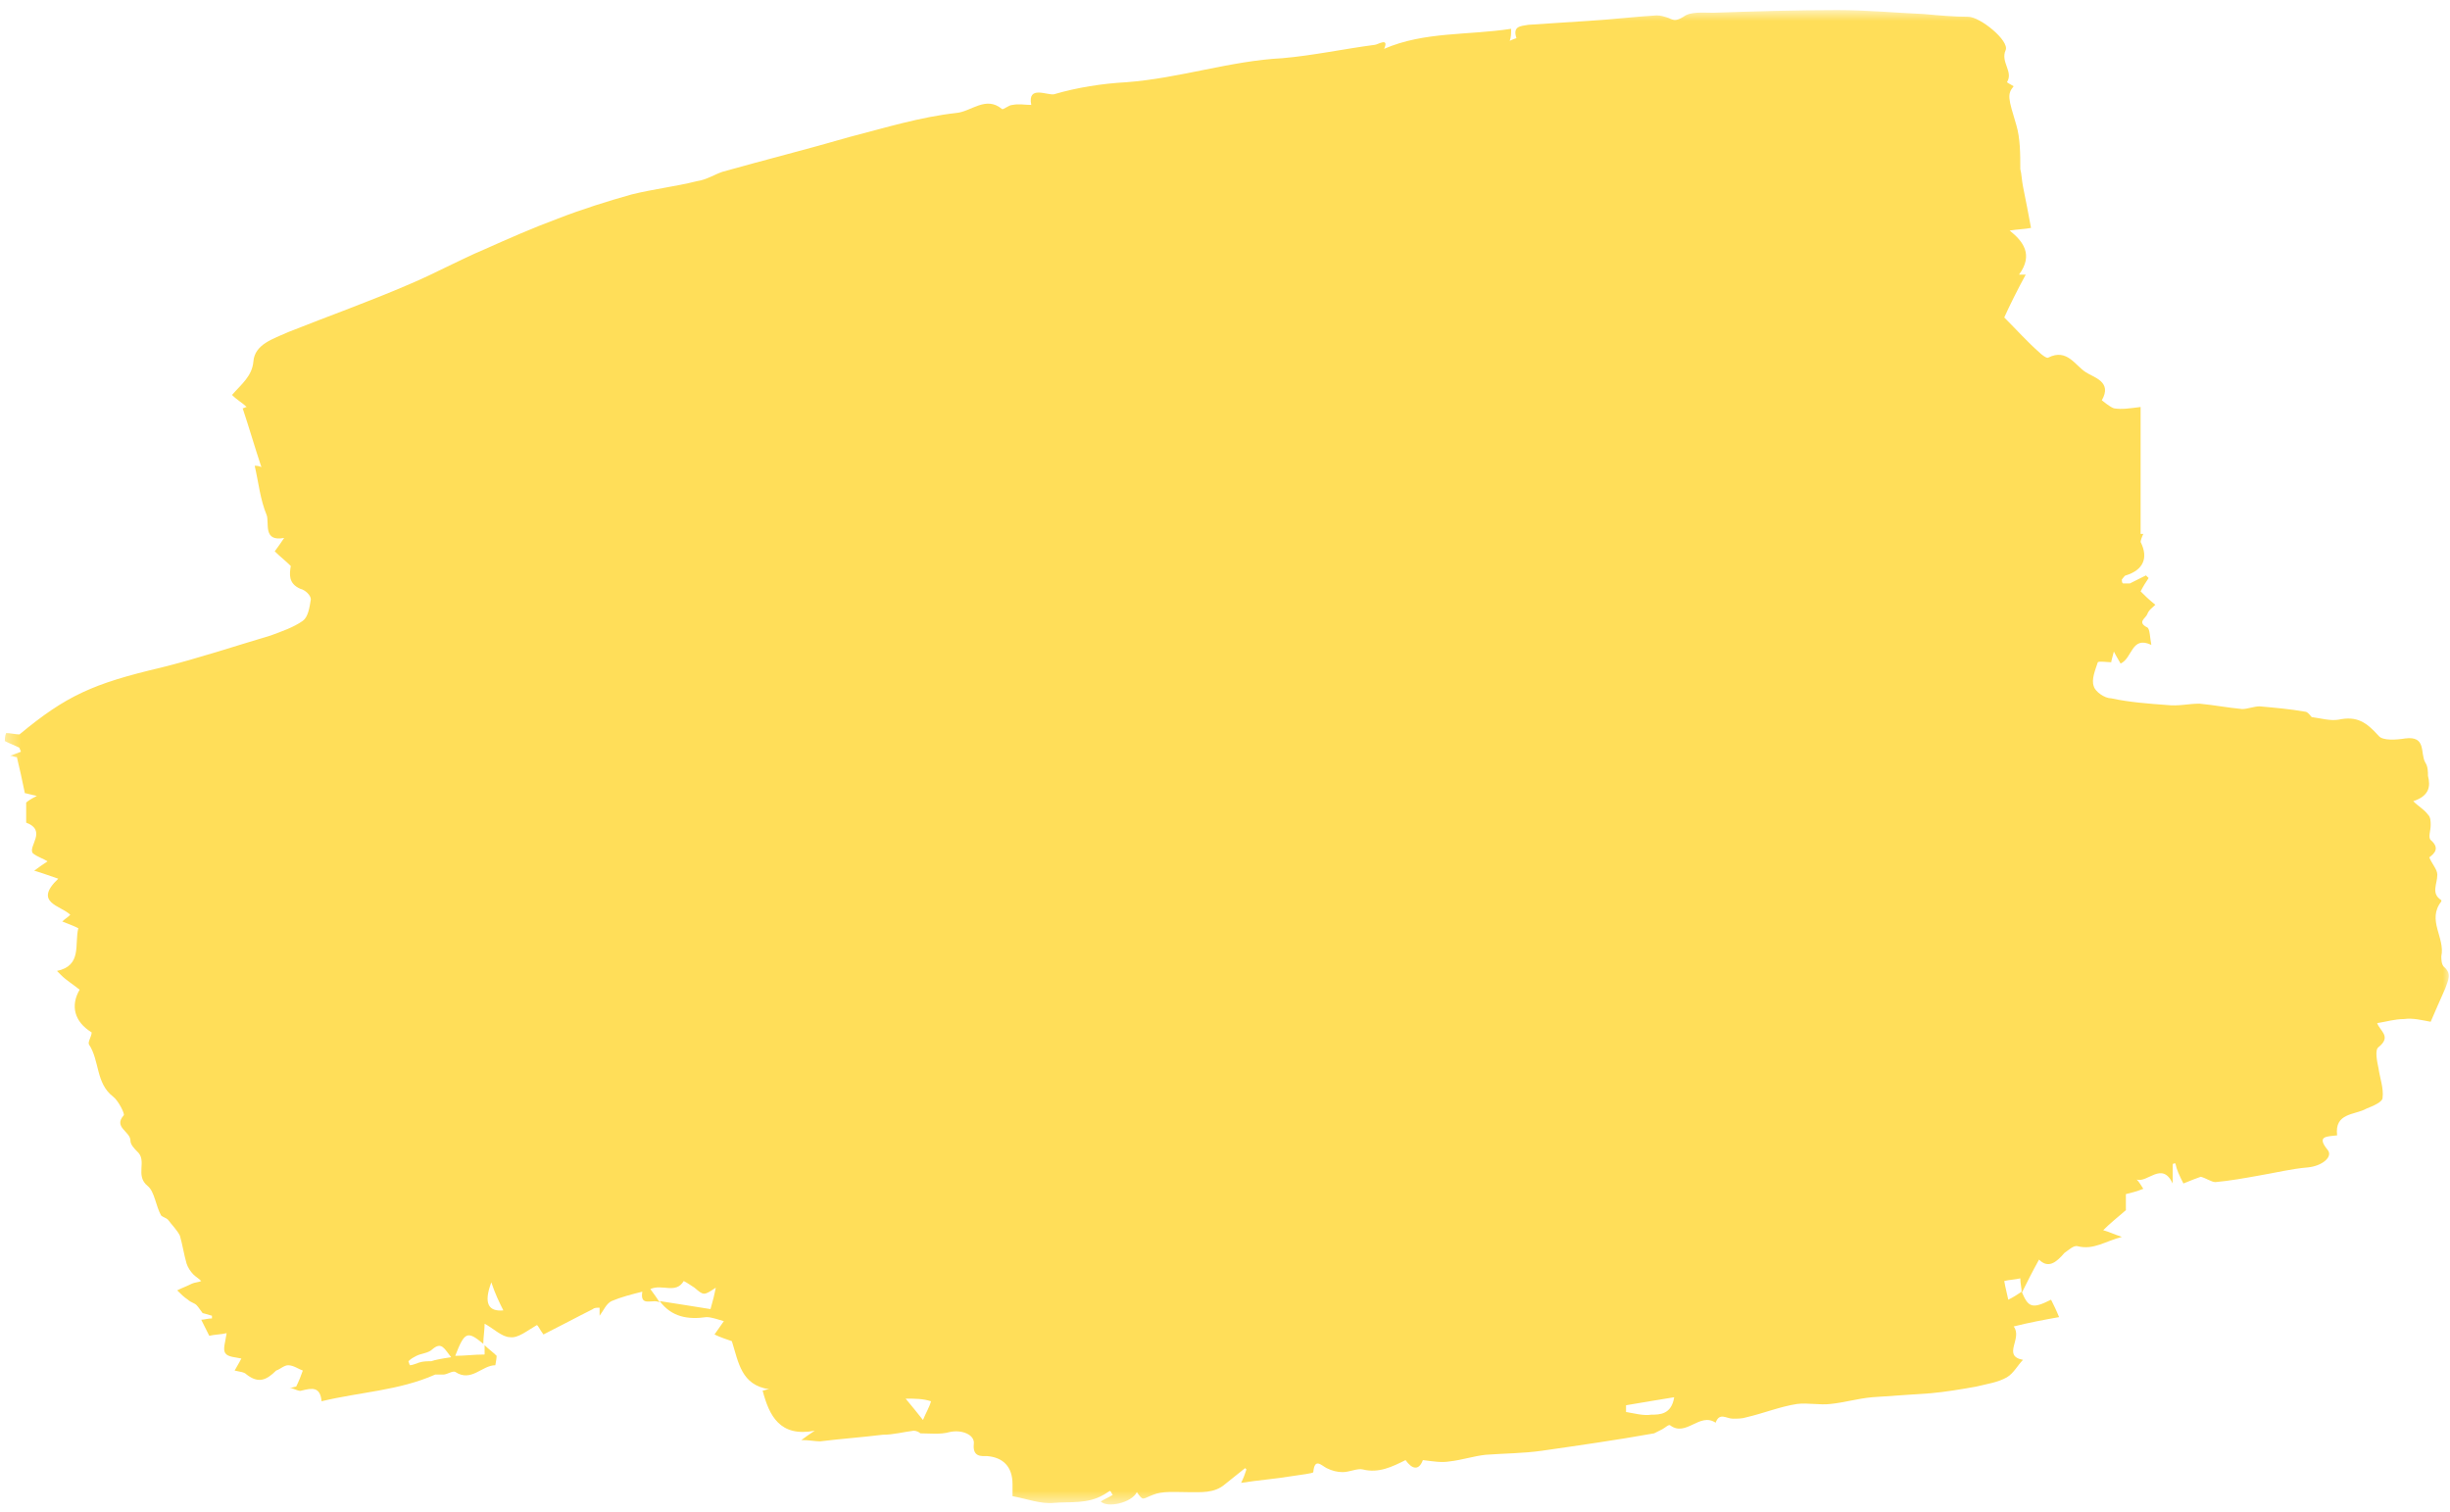 <svg width="175" height="108" viewBox="0 0 175 108" fill="none" xmlns="http://www.w3.org/2000/svg">
<mask id="mask0_126_79" style="mask-type:luminance" maskUnits="userSpaceOnUse" x="0" y="0" width="175" height="108">
<path d="M0.344 0.698H174.99V107.479H0.344V0.698Z" fill="white"/>
</mask>
<g mask="url(#mask0_126_79)">
<path d="M19.724 97.906C19.052 98.573 18.479 98.859 17.62 98.193C17.432 98 17.146 98 16.76 97.906C16.859 97.713 17.047 97.427 17.24 97.047C16.859 96.953 16.287 96.953 16.094 96.667C15.901 96.38 16.094 95.901 16.188 95.234C15.807 95.328 15.328 95.328 14.948 95.422C14.76 95.042 14.568 94.662 14.375 94.276C14.568 94.276 14.854 94.182 15.141 94.182C15.141 94.088 15.141 94.088 15.141 93.99C14.854 93.896 14.474 93.802 14.474 93.802C14.188 93.417 14.088 93.229 13.901 93.13C13.708 93.037 13.516 92.943 13.422 92.844C13.135 92.656 12.943 92.463 12.656 92.177C13.042 91.984 13.328 91.891 13.708 91.698C13.901 91.604 14.188 91.604 14.375 91.51C14.188 91.318 13.995 91.224 13.802 91.031C13.615 90.838 13.422 90.552 13.328 90.266C13.135 89.599 13.042 88.932 12.849 88.266C12.656 87.88 12.276 87.5 11.99 87.12C11.896 87.021 11.609 86.927 11.51 86.833C11.13 86.162 11.037 85.115 10.557 84.729C9.604 83.969 10.557 82.917 9.792 82.25C9.604 82.057 9.318 81.771 9.318 81.484C9.318 80.818 8.073 80.531 8.839 79.672C8.932 79.578 8.458 78.62 8.073 78.333C6.833 77.38 7.12 75.755 6.354 74.609C6.26 74.422 6.547 74.037 6.547 73.75C5.307 72.99 5.021 71.844 5.688 70.698C5.214 70.312 4.734 70.031 4.354 69.646C4.255 69.552 4.161 69.458 4.068 69.359C5.88 68.979 5.307 67.453 5.594 66.307C5.214 66.115 4.927 66.021 4.448 65.828C4.641 65.635 4.828 65.542 5.021 65.349C4.354 64.682 2.349 64.49 4.161 62.771C3.589 62.583 3.109 62.391 2.443 62.198C2.823 61.911 3.109 61.724 3.396 61.531C3.109 61.339 2.729 61.245 2.349 60.958C1.964 60.484 3.396 59.339 1.87 58.766C1.87 58.479 1.87 58 1.87 57.333C1.964 57.234 2.25 57.047 2.635 56.854C2.156 56.76 1.87 56.661 1.776 56.661C1.583 55.708 1.391 54.849 1.203 54.083C1.01 54.083 0.917 53.99 0.724 53.99C1.01 53.896 1.203 53.797 1.49 53.703C1.49 53.609 1.391 53.51 1.391 53.417C1.01 53.224 0.724 53.13 0.344 52.938C0.344 52.844 0.344 52.557 0.438 52.365C0.724 52.365 1.104 52.464 1.391 52.464C4.734 49.693 6.641 48.833 11.51 47.688C14.188 47.021 16.76 46.161 19.338 45.396C20.104 45.109 20.963 44.823 21.63 44.349C22.016 44.062 22.109 43.391 22.203 42.818C22.203 42.531 21.823 42.151 21.443 42.057C20.583 41.677 20.677 41.005 20.771 40.432C20.391 40.052 20.01 39.766 19.625 39.385C19.912 39 20.104 38.714 20.297 38.427C18.766 38.714 19.245 37.38 19.052 36.807C18.578 35.661 18.479 34.516 18.193 33.271C18.292 33.271 18.479 33.271 18.672 33.37C18.193 31.938 17.812 30.599 17.333 29.167C17.432 29.167 17.526 29.073 17.62 29.073C17.333 28.787 16.953 28.594 16.573 28.213C17.24 27.448 18.005 26.875 18.099 25.828C18.193 24.583 19.531 24.203 20.583 23.724C23.448 22.583 26.406 21.531 29.271 20.292C31.083 19.526 32.802 18.573 34.615 17.807C36.333 17.042 38.052 16.281 39.865 15.609C41.583 14.943 43.401 14.37 45.115 13.891C46.646 13.51 48.266 13.323 49.797 12.938C50.464 12.844 51.036 12.463 51.609 12.271C54.661 11.412 57.719 10.646 60.677 9.786C63.255 9.12 65.74 8.354 68.318 8.068C69.365 7.974 70.417 6.828 71.562 7.781C71.656 7.88 72.042 7.495 72.323 7.495C72.802 7.401 73.182 7.495 73.662 7.495C73.375 6.062 74.807 6.828 75.287 6.734C76.906 6.255 78.724 5.969 80.443 5.875C84.26 5.589 87.885 4.344 91.609 4.156C93.807 3.964 96 3.49 98.198 3.203C98.391 3.203 99.25 2.63 98.865 3.49C101.729 2.245 104.88 2.531 107.937 2.057C107.937 2.438 107.937 2.63 107.839 2.917C108.031 2.818 108.318 2.724 108.318 2.724C108.031 1.865 108.604 1.865 109.177 1.771C110.609 1.672 112.135 1.578 113.568 1.484C115.193 1.385 116.719 1.198 118.344 1.099C118.63 1.099 118.917 1.198 119.203 1.292C119.583 1.484 119.771 1.484 120.25 1.198C120.729 0.812 121.682 0.911 122.349 0.911C125.312 0.812 128.271 0.719 131.229 0.719C133.328 0.719 135.333 0.911 137.437 1.005C138.484 1.099 139.536 1.198 140.583 1.198C141.443 1.198 143.547 2.917 143.26 3.583C142.875 4.443 143.833 5.109 143.354 5.875C143.354 5.875 143.641 6.062 143.833 6.161C143.354 6.734 143.448 7.021 144.021 8.927C144.307 9.885 144.307 11.031 144.307 12.078C144.406 12.463 144.406 12.844 144.5 13.323C144.693 14.276 144.88 15.229 145.073 16.281C144.594 16.375 144.12 16.375 143.547 16.469C144.5 17.234 145.266 18.188 144.214 19.62C144.406 19.62 144.594 19.62 144.693 19.62C144.12 20.672 143.547 21.818 143.161 22.677C144.021 23.537 144.786 24.396 145.646 25.156C145.839 25.349 146.219 25.635 146.312 25.542C147.651 24.87 148.224 26.115 148.984 26.588C149.557 26.974 150.896 27.26 150.13 28.594C150.13 28.594 150.703 29.073 150.99 29.167C151.562 29.266 152.135 29.167 152.901 29.073C152.901 32.13 152.901 35.089 152.901 38.141C152.807 38.141 152.995 38.141 153.094 38.141C152.995 38.333 152.901 38.62 152.901 38.714C153.474 39.859 153.094 40.719 151.849 41.104C151.755 41.104 151.661 41.292 151.562 41.391C151.562 41.484 151.562 41.677 151.661 41.677C151.849 41.677 151.948 41.677 152.135 41.677C152.521 41.484 152.901 41.292 153.281 41.104C153.38 41.198 153.474 41.292 153.474 41.292C153.281 41.578 153.094 41.865 152.901 42.245C153.187 42.531 153.474 42.818 153.953 43.203C153.76 43.391 153.474 43.583 153.38 43.87C153.281 44.156 152.615 44.443 153.38 44.823C153.568 44.922 153.568 45.589 153.667 46.068C152.234 45.396 152.328 47.021 151.469 47.401C151.375 47.214 151.182 46.927 150.99 46.542C150.896 46.927 150.802 47.214 150.802 47.307C150.516 47.307 149.943 47.214 149.844 47.307C149.656 47.88 149.37 48.547 149.557 49.026C149.656 49.406 150.323 49.885 150.802 49.885C152.135 50.172 153.474 50.266 154.812 50.365C155.573 50.458 156.339 50.266 157.104 50.266C158.151 50.365 159.104 50.552 160.156 50.651C160.536 50.651 161.016 50.458 161.396 50.458C162.448 50.552 163.594 50.651 164.646 50.839C164.833 50.839 165.026 51.125 165.12 51.224C165.792 51.318 166.458 51.505 167.031 51.411C168.365 51.125 169.036 51.604 169.896 52.557C170.182 52.938 171.229 52.844 171.802 52.75C173.333 52.557 172.854 53.797 173.234 54.469C173.427 54.755 173.427 55.135 173.427 55.422C173.62 56.188 173.521 56.854 172.375 57.234C172.76 57.62 173.141 57.807 173.427 58.193C173.62 58.38 173.62 58.667 173.62 58.953C173.62 59.339 173.427 59.812 173.62 60.005C174.286 60.578 173.906 60.958 173.521 61.245C173.714 61.724 174.094 62.104 174.094 62.484C174.094 63.156 173.62 63.823 174.38 64.302V64.396C173.333 65.734 174.667 66.974 174.38 68.312C174.38 68.5 174.38 68.885 174.573 69.073C175.146 69.552 174.859 70.031 174.667 70.599C174.286 71.458 173.906 72.318 173.62 72.99C173.047 72.891 172.375 72.703 171.708 72.797C171.042 72.797 170.469 72.99 169.797 73.083C169.99 73.656 170.849 74.037 169.896 74.802C169.609 74.995 169.797 75.854 169.896 76.328C169.99 77 170.276 77.76 170.182 78.432C170.182 78.719 169.51 79.005 169.036 79.193C168.177 79.672 166.745 79.479 166.937 81.104C166.266 81.198 165.406 81.104 166.266 82.151C166.651 82.63 165.885 83.297 164.833 83.396C163.687 83.49 162.542 83.776 161.396 83.969C160.349 84.156 159.297 84.349 158.245 84.443C157.958 84.443 157.578 84.156 157.198 84.062C156.911 84.156 156.432 84.349 155.958 84.542C155.672 83.969 155.479 83.583 155.385 83.109C155.286 83.109 155.193 83.109 155.193 83.203C155.193 83.682 155.193 84.062 155.193 84.542C154.427 82.917 153.38 84.542 152.615 84.255C152.807 84.443 152.901 84.635 153.094 84.922C152.615 85.115 152.234 85.208 151.849 85.302C151.849 85.781 151.849 86.162 151.849 86.448C151.182 87.021 150.703 87.406 150.229 87.88C150.609 87.979 150.99 88.167 151.562 88.359C150.417 88.646 149.557 89.312 148.411 89.026C148.125 88.932 147.745 89.312 147.458 89.505C146.885 90.172 146.312 90.651 145.646 89.979C145.167 90.838 144.786 91.604 144.406 92.37C144.406 91.984 144.307 91.698 144.307 91.318C143.927 91.412 143.547 91.412 143.161 91.51C143.26 92.083 143.354 92.37 143.448 92.844C143.833 92.656 144.12 92.463 144.406 92.271C144.88 93.417 145.167 93.516 146.505 92.844C146.698 93.229 146.885 93.609 147.078 94.088C146.026 94.276 144.979 94.469 143.833 94.755C144.5 95.615 142.974 96.854 144.5 97.141C144.12 97.526 143.833 98.099 143.354 98.385C142.687 98.766 141.922 98.859 141.156 99.052C140.109 99.24 138.964 99.432 137.911 99.526C136.479 99.625 135.047 99.719 133.714 99.812C132.661 99.912 131.708 100.198 130.75 100.292C129.99 100.385 129.13 100.198 128.365 100.292C127.125 100.484 125.979 100.958 124.74 101.245C124.453 101.344 124.068 101.344 123.781 101.344C123.307 101.344 122.828 100.865 122.542 101.63C121.396 100.865 120.443 102.677 119.297 101.818C119.203 101.724 118.917 102.01 118.724 102.104C118.531 102.203 118.344 102.297 118.151 102.391C115.479 102.87 112.802 103.25 110.13 103.635C108.797 103.823 107.458 103.823 106.12 103.922C105.26 104.016 104.401 104.302 103.542 104.396C102.969 104.495 102.396 104.396 101.635 104.302C101.349 105.068 100.87 104.969 100.396 104.302C99.438 104.781 98.484 105.255 97.338 104.969C96.958 104.875 96.385 105.161 95.906 105.161C95.526 105.161 95.141 105.068 94.76 104.875C94.38 104.682 93.901 104.109 93.807 105.161C93.807 105.255 92.849 105.354 92.276 105.448C91.13 105.641 89.891 105.734 88.651 105.927C88.844 105.542 88.938 105.255 89.031 104.969L88.938 104.875C88.458 105.255 87.984 105.641 87.505 106.021C86.74 106.687 85.787 106.594 84.833 106.594C83.974 106.594 83.016 106.5 82.349 106.786C81.583 107.073 81.682 107.26 81.203 106.594C80.823 107.359 79.104 107.74 78.625 107.26C78.912 107.073 79.198 106.974 79.484 106.786C79.391 106.687 79.391 106.594 79.297 106.5C79.104 106.594 79.01 106.687 78.818 106.786C77.672 107.453 76.432 107.26 75.287 107.359C74.328 107.453 73.375 107.073 72.323 106.88C72.323 106.687 72.323 106.401 72.323 106.021C72.323 104.781 71.656 104.109 70.51 104.016C70.13 104.016 69.463 104.109 69.557 103.156C69.651 102.49 68.698 102.104 67.838 102.297C67.172 102.49 66.406 102.391 65.74 102.391C65.641 102.297 65.453 102.203 65.26 102.203C64.495 102.297 63.828 102.49 63.062 102.49C61.536 102.677 60.104 102.776 58.578 102.964C58.198 102.964 57.812 102.87 57.24 102.87C57.625 102.583 57.911 102.391 58.198 102.203C55.714 102.677 54.948 101.151 54.474 99.338C54.568 99.338 54.76 99.24 54.948 99.24C52.948 98.953 52.755 97.333 52.276 95.807C51.99 95.708 51.417 95.521 51.036 95.328C51.229 95.042 51.516 94.662 51.703 94.375C51.323 94.276 50.844 94.088 50.464 94.088C49.125 94.276 47.979 94.088 47.12 92.943C48.365 93.13 49.51 93.323 50.75 93.516C50.943 92.844 51.036 92.463 51.13 91.984C50.271 92.557 50.271 92.557 49.604 91.984C49.318 91.797 49.031 91.604 48.839 91.51C48.266 92.463 47.312 91.698 46.453 92.083C46.74 92.463 46.932 92.75 47.12 93.037C46.646 92.75 45.688 93.417 45.88 92.271C45.115 92.463 44.354 92.656 43.682 92.943C43.302 93.13 43.115 93.609 42.828 93.99C42.828 93.802 42.828 93.609 42.828 93.417C42.635 93.417 42.443 93.417 42.349 93.516C41.203 94.088 39.964 94.755 38.818 95.328C38.531 94.948 38.432 94.662 38.339 94.662C37.672 95.042 37 95.615 36.427 95.521C35.854 95.521 35.188 94.849 34.615 94.562C34.615 95.042 34.521 95.521 34.521 95.995C33.375 95.042 33.182 95.135 32.516 96.854C33.182 96.854 33.854 96.76 34.615 96.76C34.615 96.667 34.615 96.38 34.615 96.094C34.901 96.38 35.188 96.568 35.474 96.854C35.474 97.047 35.38 97.526 35.38 97.526C34.422 97.526 33.661 98.766 32.516 98C32.323 97.906 31.943 98.193 31.656 98.193C31.463 98.193 31.177 98.193 31.083 98.193C28.505 99.338 25.734 99.432 22.969 100.099C22.875 99.052 22.302 99.146 21.537 99.338C21.344 99.432 20.963 99.146 20.677 99.146C20.87 99.146 21.057 99.052 21.156 99.052C21.344 98.672 21.537 98.193 21.63 97.906C21.344 97.812 20.963 97.526 20.583 97.526C20.297 97.526 20.01 97.812 19.724 97.906C19.912 97.62 19.818 97.812 19.724 97.906ZM119.583 99.812C118.344 100.005 117.292 100.198 116.146 100.385C116.146 100.578 116.146 100.672 116.146 100.865C116.719 100.958 117.385 101.151 117.958 101.057C118.531 101.057 119.391 101.057 119.583 99.812ZM32.229 96.953C31.75 96.38 31.562 95.807 30.891 96.38C30.604 96.667 30.13 96.667 29.745 96.854C29.557 96.953 29.365 97.047 29.172 97.24L29.271 97.526C29.458 97.526 29.651 97.427 29.938 97.333C30.224 97.24 30.51 97.24 30.797 97.24C31.083 97.141 31.562 97.047 32.229 96.953ZM64.688 99.912C65.167 100.484 65.547 100.958 65.927 101.437C66.12 100.958 66.406 100.484 66.5 100.099C65.927 99.912 65.354 99.912 64.688 99.912ZM35.094 91.604C34.521 93.13 34.901 93.703 35.953 93.609C35.667 93.037 35.38 92.463 35.094 91.604Z" fill="#FFDE59"/>
</g>
</svg>
